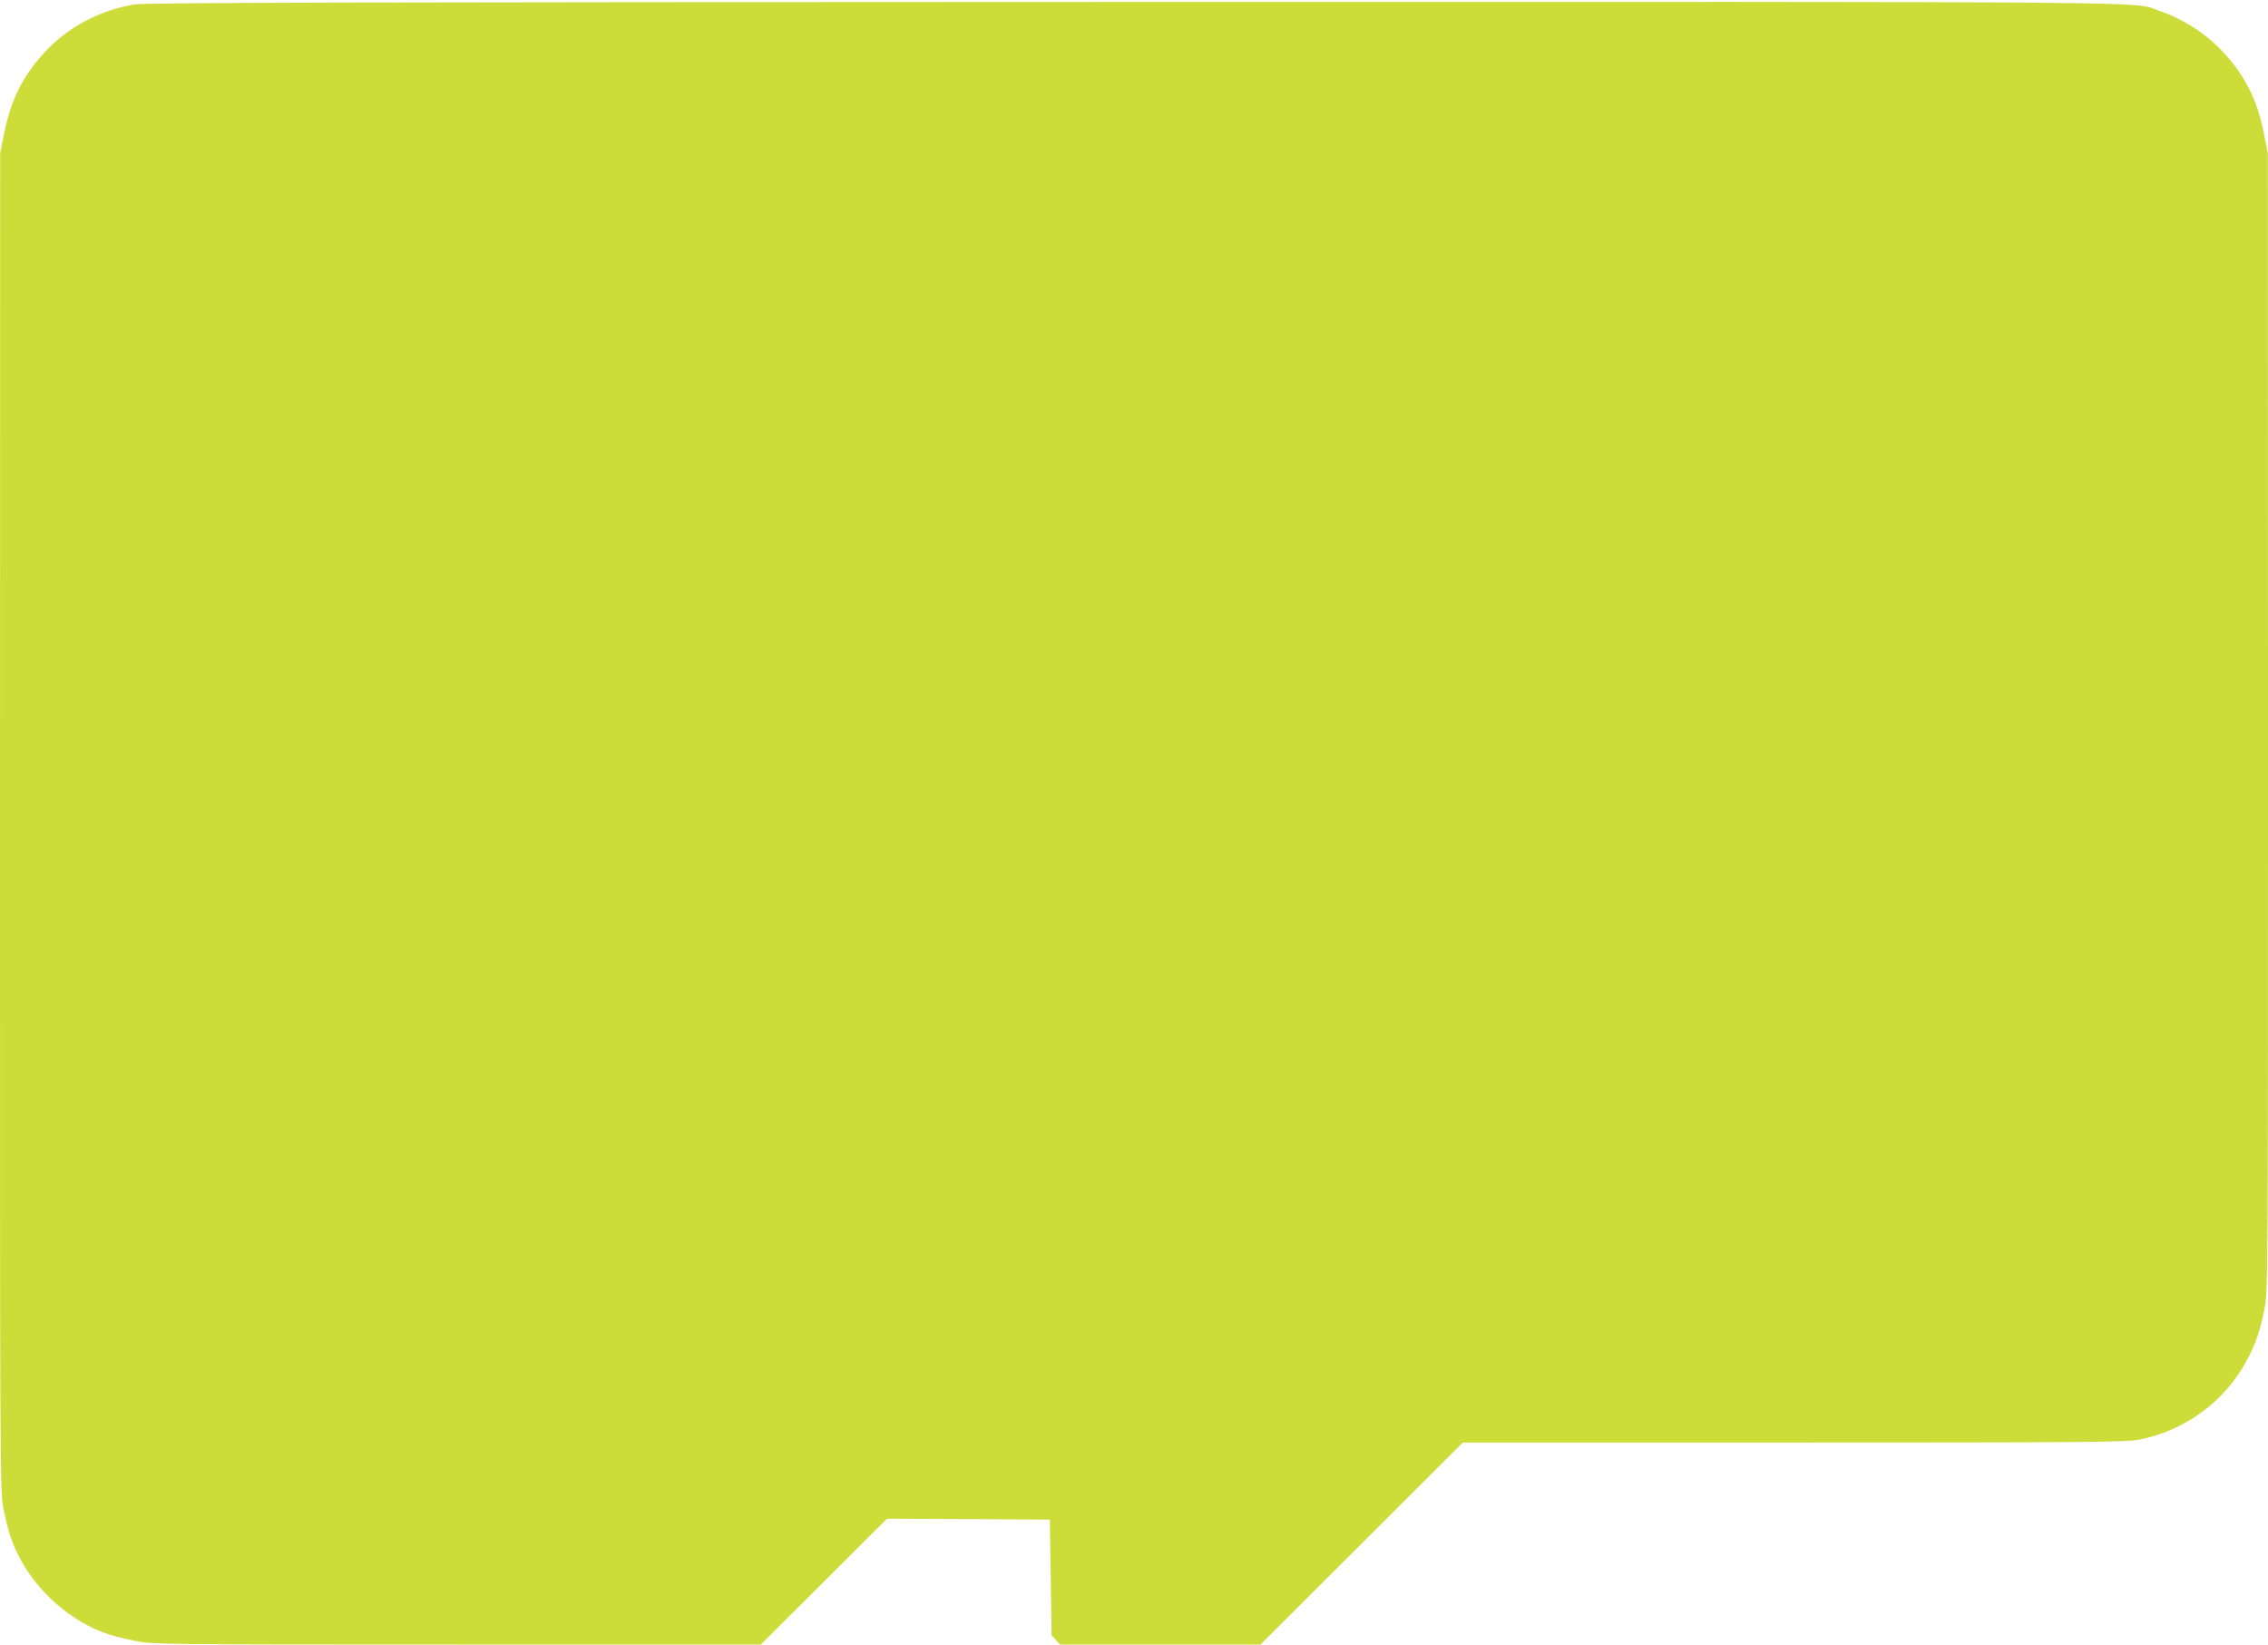 <?xml version="1.0" standalone="no"?>
<!DOCTYPE svg PUBLIC "-//W3C//DTD SVG 20010904//EN"
 "http://www.w3.org/TR/2001/REC-SVG-20010904/DTD/svg10.dtd">
<svg version="1.0" xmlns="http://www.w3.org/2000/svg"
 width="1280pt" height="928pt" viewBox="0 0 1280 928"
 preserveAspectRatio="xMidYMid meet">
<g transform="translate(0,928) scale(0.1,-0.1)"
fill="#cddc39" stroke="none">
<path d="M758 9255 c-195 -33 -373 -127 -503 -267 -124 -132 -193 -269 -231
-457 l-23 -116 -1 -3775 c0 -3741 0 -3776 20 -3875 25 -122 44 -182 83 -260
102 -206 302 -380 512 -448 28 -9 95 -26 150 -37 98 -19 138 -20 1814 -20
l1715 0 356 355 356 355 459 -2 460 -3 5 -327 5 -326 24 -26 24 -26 566 0 565
0 571 570 571 570 1866 0 c1660 0 1875 2 1949 16 257 49 484 214 608 445 51
95 76 166 101 292 20 98 20 145 20 3311 l-1 3211 -23 116 c-38 188 -107 325
-231 457 -96 103 -224 185 -364 233 -149 52 188 49 -5791 48 -4489 -1 -5570
-4 -5632 -14z"/>
</g>
</svg>
